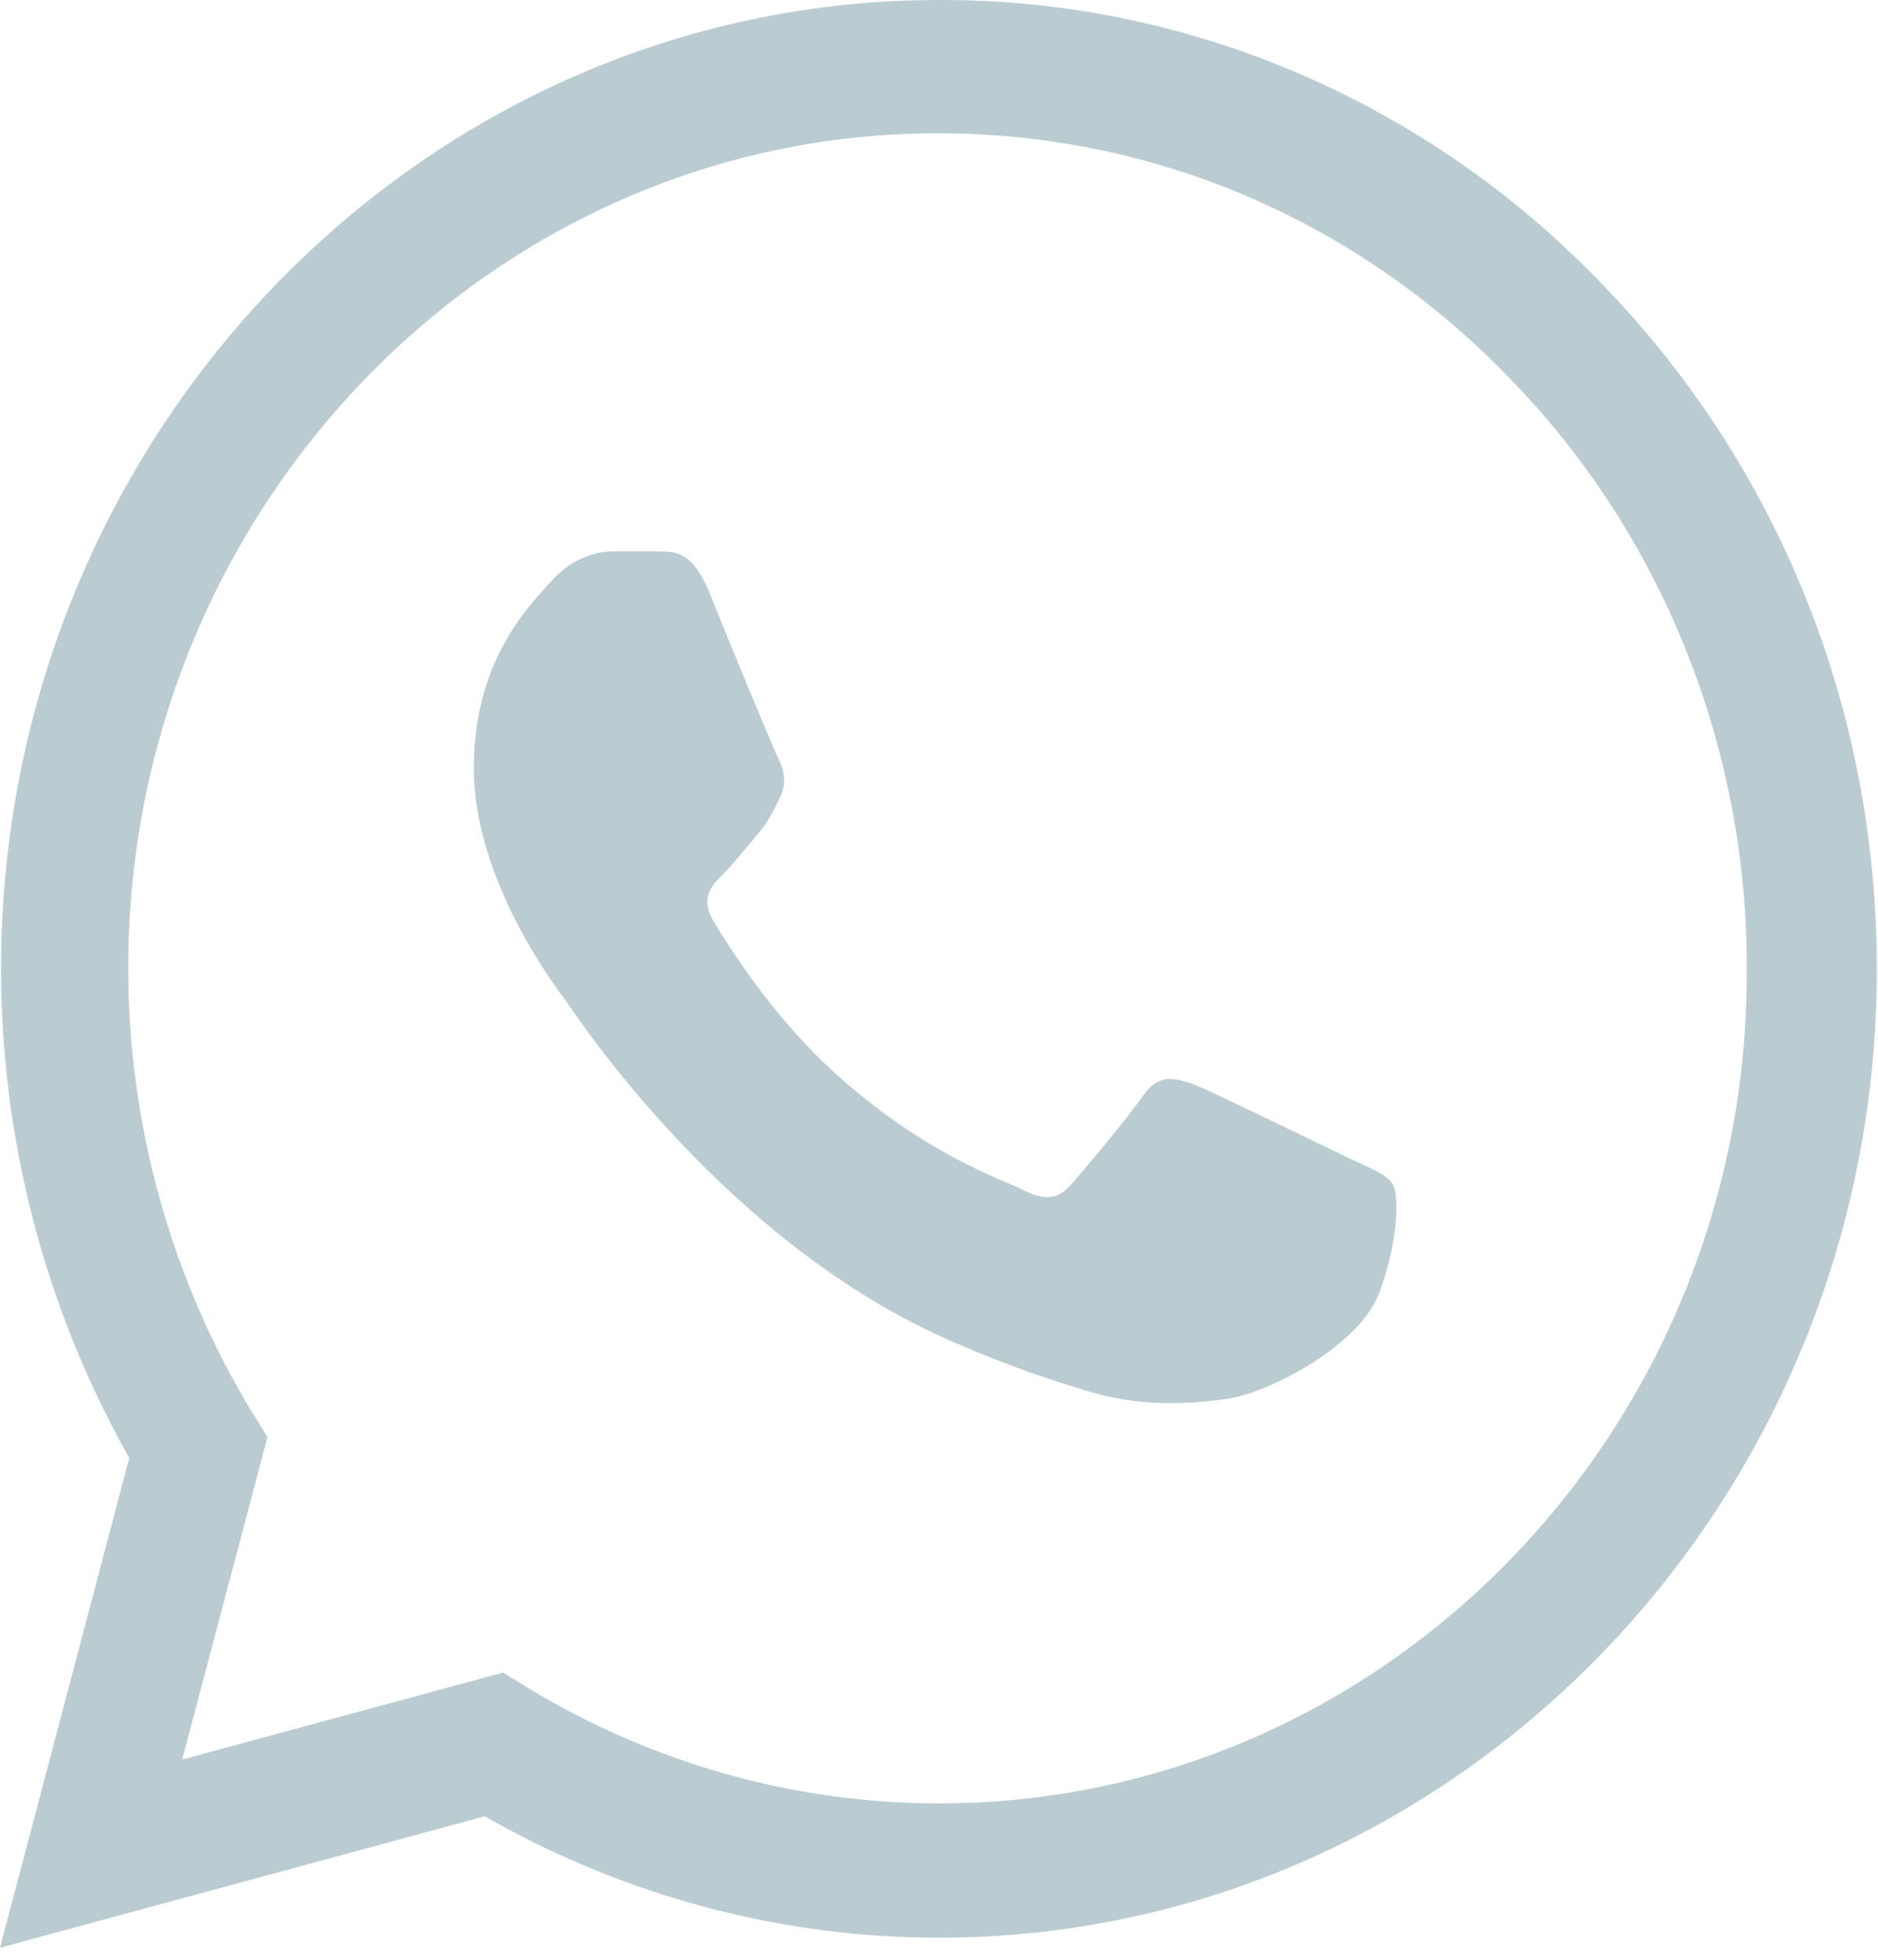 <?xml version="1.0" encoding="UTF-8"?> <svg xmlns="http://www.w3.org/2000/svg" width="23" height="24" viewBox="0 0 23 24" fill="none"> <path fill-rule="evenodd" clip-rule="evenodd" d="M19.621 3.479L19.622 3.48C21.79 5.718 22.986 8.697 22.986 11.871C22.986 18.41 17.822 23.73 11.499 23.73C9.576 23.73 7.688 23.228 6.007 22.283L5.936 22.243L0 23.853L1.583 17.855L1.544 17.785C0.546 15.989 0.013 13.954 0.013 11.859C0.013 5.319 5.177 6.99013e-05 11.5 7.11977e-05C13.009 -0.005 14.504 0.299 15.899 0.897C17.293 1.494 18.559 2.372 19.621 3.479ZM6.441 20.656L6.442 20.657C7.971 21.588 9.716 22.085 11.499 22.085C16.969 22.085 21.416 17.5 21.393 11.871C21.397 10.528 21.144 9.197 20.646 7.956C20.149 6.714 19.418 5.586 18.494 4.638C16.629 2.701 14.137 1.632 11.487 1.632C6.017 1.632 1.57 6.23 1.57 11.859C1.572 13.78 2.096 15.663 3.085 17.292L3.276 17.598L2.231 21.548L6.161 20.483L6.441 20.656Z" fill="#BACCD1"></path> <path d="M14.629 13.282C14.876 13.383 16.246 14.052 16.527 14.186C16.808 14.32 16.976 14.376 17.055 14.499C17.133 14.621 17.133 15.168 16.898 15.816C16.673 16.463 15.561 17.054 15.022 17.132C14.539 17.199 13.933 17.233 13.27 17.021C12.866 16.898 12.35 16.731 11.687 16.44C8.902 15.246 7.072 12.456 6.937 12.267L6.935 12.264C6.792 12.074 5.803 10.764 5.803 9.41C5.803 8.048 6.521 7.378 6.768 7.099C7.027 6.82 7.319 6.753 7.51 6.753H8.049C8.217 6.765 8.453 6.698 8.678 7.233C8.902 7.791 9.464 9.153 9.531 9.287C9.598 9.421 9.643 9.577 9.553 9.767C9.464 9.945 9.407 10.068 9.273 10.224C9.138 10.38 8.981 10.581 8.857 10.704C8.711 10.849 8.576 10.994 8.734 11.273C8.902 11.552 9.452 12.456 10.283 13.193C11.339 14.13 12.237 14.432 12.518 14.566C12.799 14.711 12.967 14.688 13.124 14.499C13.282 14.32 13.809 13.695 14 13.416C14.191 13.148 14.371 13.193 14.629 13.282Z" fill="#BACCD1"></path> </svg> 